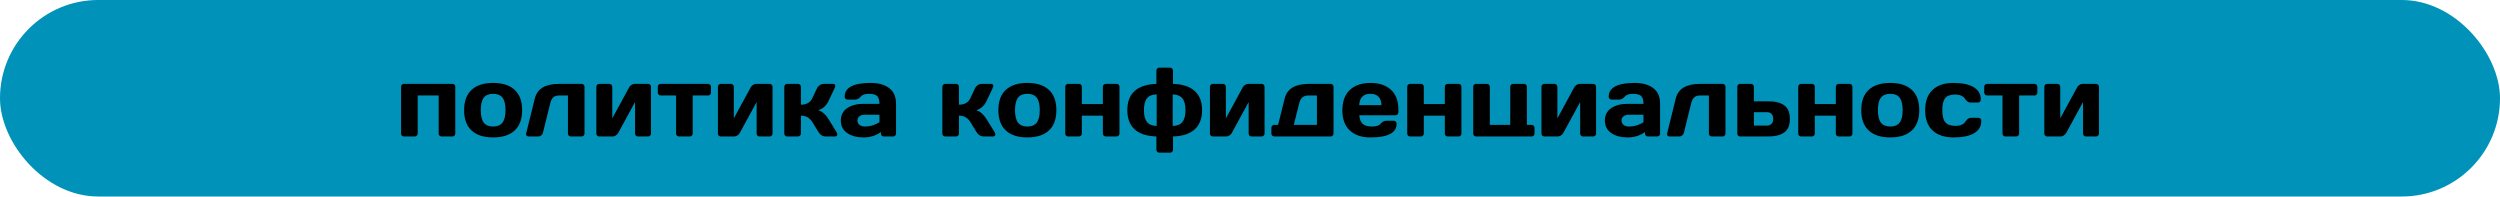 <?xml version="1.0" encoding="UTF-8"?> <svg xmlns="http://www.w3.org/2000/svg" width="458" height="36" viewBox="0 0 458 36" fill="none"> <rect width="458" height="36" rx="18" fill="#0092B9"></rect> <path d="M73.478 24.464V15.912C73.478 15.754 73.527 15.625 73.627 15.525C73.732 15.42 73.861 15.367 74.014 15.367H82.873C83.031 15.367 83.16 15.42 83.26 15.525C83.359 15.625 83.409 15.754 83.409 15.912V24.464C83.409 24.622 83.359 24.751 83.26 24.851C83.16 24.95 83.031 25 82.873 25H80.913C80.755 25 80.623 24.95 80.518 24.851C80.418 24.745 80.368 24.616 80.368 24.464V17.494H76.519V24.464C76.519 24.622 76.466 24.751 76.36 24.851C76.261 24.95 76.135 25 75.982 25H74.014C73.856 25 73.727 24.95 73.627 24.851C73.527 24.751 73.478 24.622 73.478 24.464ZM86.397 23.91C85.483 23.066 85.026 21.824 85.026 20.184C85.026 18.537 85.483 17.295 86.397 16.457C87.311 15.613 88.624 15.191 90.335 15.191C92.052 15.191 93.367 15.613 94.281 16.457C95.195 17.295 95.652 18.537 95.652 20.184C95.652 21.824 95.195 23.066 94.281 23.91C93.367 24.754 92.052 25.176 90.335 25.176C88.624 25.176 87.311 24.754 86.397 23.91ZM88.621 17.898C88.258 18.373 88.076 19.132 88.076 20.175C88.076 21.218 88.258 21.98 88.621 22.46C88.984 22.94 89.556 23.181 90.335 23.181C91.12 23.181 91.694 22.94 92.058 22.46C92.427 21.98 92.611 21.218 92.611 20.175C92.611 19.132 92.427 18.373 92.058 17.898C91.694 17.424 91.12 17.186 90.335 17.186C89.556 17.186 88.984 17.424 88.621 17.898ZM96.399 24.42L97.981 18.03C98.427 16.255 99.897 15.367 102.394 15.367H106.551C106.703 15.367 106.829 15.42 106.929 15.525C107.034 15.625 107.087 15.754 107.087 15.912V24.464C107.087 24.616 107.034 24.745 106.929 24.851C106.829 24.95 106.703 25 106.551 25H104.582C104.43 25 104.301 24.95 104.195 24.851C104.096 24.745 104.046 24.616 104.046 24.464V17.494H102.394C101.573 17.494 101.055 17.925 100.838 18.786L99.458 24.35C99.405 24.543 99.3 24.701 99.142 24.824C98.989 24.941 98.825 25 98.649 25H96.848C96.689 25 96.569 24.953 96.487 24.859C96.411 24.76 96.373 24.675 96.373 24.605C96.373 24.534 96.382 24.473 96.399 24.42ZM109.249 24.464V15.912C109.249 15.754 109.299 15.625 109.398 15.525C109.504 15.42 109.633 15.367 109.785 15.367H111.622C111.78 15.367 111.909 15.42 112.009 15.525C112.114 15.625 112.167 15.754 112.167 15.912V21.686L115.261 16C115.354 15.818 115.498 15.669 115.691 15.552C115.885 15.429 116.072 15.367 116.254 15.367H118.715C118.873 15.367 119.002 15.42 119.102 15.525C119.207 15.625 119.26 15.754 119.26 15.912V24.464C119.26 24.622 119.207 24.751 119.102 24.851C119.002 24.95 118.873 25 118.715 25H116.878C116.72 25 116.591 24.95 116.491 24.851C116.392 24.745 116.342 24.616 116.342 24.464V18.698L113.248 24.367C113.154 24.537 113.011 24.686 112.817 24.815C112.624 24.939 112.437 25 112.255 25H109.785C109.627 25 109.498 24.95 109.398 24.851C109.299 24.751 109.249 24.622 109.249 24.464ZM120.508 16.958V15.912C120.508 15.754 120.558 15.625 120.657 15.525C120.763 15.42 120.895 15.367 121.053 15.367H129.71C129.868 15.367 129.997 15.42 130.097 15.525C130.196 15.625 130.246 15.754 130.246 15.912V16.958C130.246 17.11 130.196 17.239 130.097 17.345C129.997 17.444 129.868 17.494 129.71 17.494H126.906V24.464C126.906 24.616 126.854 24.745 126.748 24.851C126.648 24.95 126.52 25 126.361 25H124.401C124.243 25 124.111 24.95 124.006 24.851C123.906 24.745 123.856 24.616 123.856 24.464V17.494H121.053C120.895 17.494 120.763 17.444 120.657 17.345C120.558 17.239 120.508 17.11 120.508 16.958ZM131.521 24.464V15.912C131.521 15.754 131.57 15.625 131.67 15.525C131.775 15.42 131.904 15.367 132.057 15.367H133.894C134.052 15.367 134.181 15.42 134.28 15.525C134.386 15.625 134.438 15.754 134.438 15.912V21.686L137.532 16C137.626 15.818 137.77 15.669 137.963 15.552C138.156 15.429 138.344 15.367 138.525 15.367H140.986C141.145 15.367 141.273 15.42 141.373 15.525C141.479 15.625 141.531 15.754 141.531 15.912V24.464C141.531 24.622 141.479 24.751 141.373 24.851C141.273 24.95 141.145 25 140.986 25H139.149C138.991 25 138.862 24.95 138.763 24.851C138.663 24.745 138.613 24.616 138.613 24.464V18.698L135.52 24.367C135.426 24.537 135.282 24.686 135.089 24.815C134.896 24.939 134.708 25 134.526 25H132.057C131.898 25 131.77 24.95 131.67 24.851C131.57 24.751 131.521 24.622 131.521 24.464ZM153.396 24.613C153.396 24.871 153.244 25 152.939 25H151.278C150.716 25 150.268 24.725 149.934 24.174L148.817 22.355C148.337 21.575 147.64 21.186 146.726 21.186V24.464C146.726 24.622 146.673 24.751 146.567 24.851C146.468 24.95 146.342 25 146.189 25H144.221C144.062 25 143.934 24.95 143.834 24.851C143.734 24.751 143.685 24.622 143.685 24.464V15.912C143.685 15.754 143.734 15.625 143.834 15.525C143.939 15.42 144.068 15.367 144.221 15.367H146.189C146.348 15.367 146.477 15.42 146.576 15.525C146.676 15.625 146.726 15.754 146.726 15.912V19.182C147.745 19.182 148.442 18.786 148.817 17.995L149.661 16.202C149.778 15.95 149.951 15.748 150.18 15.596C150.408 15.443 150.654 15.367 150.918 15.367H152.579C152.872 15.367 153.019 15.481 153.019 15.71C153.019 15.839 152.972 16.003 152.878 16.202L151.744 18.593C151.551 18.991 151.287 19.334 150.953 19.621C150.619 19.908 150.259 20.093 149.872 20.175C150.593 20.392 151.217 20.919 151.744 21.757L153.238 24.174C153.338 24.344 153.391 24.49 153.396 24.613ZM155.198 24.367C154.425 23.828 154.038 23.066 154.038 22.082C154.038 21.098 154.425 20.342 155.198 19.814C155.978 19.287 156.979 19.023 158.204 19.023H161.113C161.113 18.338 160.97 17.86 160.683 17.591C160.396 17.321 159.892 17.186 159.171 17.186C158.456 17.186 157.952 17.365 157.659 17.723C157.372 18.074 157.018 18.25 156.596 18.25H155.286C155.128 18.25 154.996 18.2 154.891 18.101C154.791 17.995 154.741 17.866 154.741 17.714C154.741 16.032 156.338 15.191 159.531 15.191C160.926 15.191 162.045 15.505 162.889 16.132C163.732 16.753 164.154 17.717 164.154 19.023V24.464C164.154 24.622 164.104 24.751 164.005 24.851C163.905 24.95 163.776 25 163.618 25H161.922C161.764 25 161.635 24.95 161.535 24.851C161.436 24.745 161.386 24.616 161.386 24.464V24.191C160.46 24.854 159.391 25.182 158.178 25.176C156.971 25.176 155.978 24.906 155.198 24.367ZM158.415 21.019C158.005 21.019 157.68 21.118 157.439 21.317C157.205 21.517 157.088 21.774 157.088 22.091C157.088 22.407 157.211 22.668 157.457 22.873C157.703 23.078 158.052 23.181 158.503 23.181C159.405 23.181 160.275 22.917 161.113 22.39V21.019H158.415ZM182.348 24.613C182.348 24.871 182.195 25 181.891 25H180.229C179.667 25 179.219 24.725 178.885 24.174L177.769 22.355C177.288 21.575 176.591 21.186 175.677 21.186V24.464C175.677 24.622 175.624 24.751 175.519 24.851C175.419 24.95 175.293 25 175.141 25H173.172C173.014 25 172.885 24.95 172.785 24.851C172.686 24.751 172.636 24.622 172.636 24.464V15.912C172.636 15.754 172.686 15.625 172.785 15.525C172.891 15.42 173.02 15.367 173.172 15.367H175.141C175.299 15.367 175.428 15.42 175.527 15.525C175.627 15.625 175.677 15.754 175.677 15.912V19.182C176.696 19.182 177.394 18.786 177.769 17.995L178.612 16.202C178.729 15.95 178.902 15.748 179.131 15.596C179.359 15.443 179.605 15.367 179.869 15.367H181.53C181.823 15.367 181.97 15.481 181.97 15.71C181.97 15.839 181.923 16.003 181.829 16.202L180.695 18.593C180.502 18.991 180.238 19.334 179.904 19.621C179.57 19.908 179.21 20.093 178.823 20.175C179.544 20.392 180.168 20.919 180.695 21.757L182.189 24.174C182.289 24.344 182.342 24.49 182.348 24.613ZM184.272 23.91C183.358 23.066 182.901 21.824 182.901 20.184C182.901 18.537 183.358 17.295 184.272 16.457C185.187 15.613 186.499 15.191 188.21 15.191C189.927 15.191 191.242 15.613 192.156 16.457C193.07 17.295 193.527 18.537 193.527 20.184C193.527 21.824 193.07 23.066 192.156 23.91C191.242 24.754 189.927 25.176 188.21 25.176C186.499 25.176 185.187 24.754 184.272 23.91ZM186.496 17.898C186.133 18.373 185.951 19.132 185.951 20.175C185.951 21.218 186.133 21.98 186.496 22.46C186.859 22.94 187.431 23.181 188.21 23.181C188.995 23.181 189.569 22.94 189.933 22.46C190.302 21.98 190.486 21.218 190.486 20.175C190.486 19.132 190.302 18.373 189.933 17.898C189.569 17.424 188.995 17.186 188.21 17.186C187.431 17.186 186.859 17.424 186.496 17.898ZM195.153 24.464V15.912C195.153 15.754 195.203 15.625 195.303 15.525C195.408 15.42 195.537 15.367 195.689 15.367H197.658C197.816 15.367 197.945 15.42 198.045 15.525C198.145 15.625 198.194 15.754 198.194 15.912V19.059H202.044V15.912C202.044 15.754 202.094 15.625 202.193 15.525C202.299 15.42 202.431 15.367 202.589 15.367H204.549C204.707 15.367 204.836 15.42 204.936 15.525C205.035 15.625 205.085 15.754 205.085 15.912V24.464C205.085 24.622 205.035 24.751 204.936 24.851C204.836 24.95 204.707 25 204.549 25H202.589C202.431 25 202.299 24.95 202.193 24.851C202.094 24.745 202.044 24.616 202.044 24.464V21.186H198.194V24.464C198.194 24.622 198.142 24.751 198.036 24.851C197.937 24.95 197.811 25 197.658 25H195.689C195.531 25 195.402 24.95 195.303 24.851C195.203 24.751 195.153 24.622 195.153 24.464ZM207.889 23.717C206.98 22.902 206.526 21.722 206.526 20.175C206.526 18.628 206.98 17.453 207.889 16.65C208.803 15.848 210.124 15.42 211.853 15.367V12.941C211.853 12.783 211.902 12.654 212.002 12.555C212.107 12.449 212.239 12.396 212.397 12.396H214.357C214.516 12.396 214.645 12.449 214.744 12.555C214.844 12.654 214.894 12.783 214.894 12.941V15.367C216.622 15.414 217.94 15.842 218.849 16.65C219.763 17.453 220.22 18.628 220.22 20.175C220.22 21.722 219.763 22.902 218.849 23.717C217.94 24.525 216.622 24.953 214.894 25V27.426C214.894 27.584 214.841 27.713 214.735 27.812C214.636 27.918 214.51 27.971 214.357 27.971H212.397C212.239 27.971 212.107 27.918 212.002 27.812C211.902 27.713 211.853 27.584 211.853 27.426V25C210.124 24.953 208.803 24.525 207.889 23.717ZM210.139 17.995C209.758 18.452 209.567 19.179 209.567 20.175C209.567 21.171 209.758 21.9 210.139 22.363C210.525 22.826 211.114 23.064 211.905 23.075V17.292C211.114 17.304 210.525 17.538 210.139 17.995ZM214.841 23.075C215.632 23.064 216.218 22.826 216.599 22.363C216.985 21.9 217.179 21.171 217.179 20.175C217.179 19.179 216.985 18.455 216.599 18.004C216.218 17.547 215.632 17.31 214.841 17.292V23.075ZM221.661 24.464V15.912C221.661 15.754 221.711 15.625 221.811 15.525C221.916 15.42 222.045 15.367 222.197 15.367H224.034C224.192 15.367 224.321 15.42 224.421 15.525C224.526 15.625 224.579 15.754 224.579 15.912V21.686L227.673 16C227.767 15.818 227.91 15.669 228.104 15.552C228.297 15.429 228.484 15.367 228.666 15.367H231.127C231.285 15.367 231.414 15.42 231.514 15.525C231.619 15.625 231.672 15.754 231.672 15.912V24.464C231.672 24.622 231.619 24.751 231.514 24.851C231.414 24.95 231.285 25 231.127 25H229.29C229.132 25 229.003 24.95 228.903 24.851C228.804 24.745 228.754 24.616 228.754 24.464V18.698L225.66 24.367C225.566 24.537 225.423 24.686 225.229 24.815C225.036 24.939 224.849 25 224.667 25H222.197C222.039 25 221.91 24.95 221.811 24.851C221.711 24.751 221.661 24.622 221.661 24.464ZM232.92 24.464V23.418C232.92 23.26 232.97 23.131 233.069 23.031C233.175 22.926 233.307 22.873 233.465 22.873H234.15L235.354 18.03C235.8 16.255 237.271 15.367 239.767 15.367H243.757C243.915 15.367 244.044 15.42 244.144 15.525C244.249 15.625 244.302 15.754 244.302 15.912V24.464C244.302 24.616 244.249 24.745 244.144 24.851C244.044 24.95 243.915 25 243.757 25H233.465C233.307 25 233.175 24.95 233.069 24.851C232.97 24.745 232.92 24.616 232.92 24.464ZM237.024 22.873H241.261V17.494H239.67C238.82 17.494 238.281 17.925 238.053 18.786L237.024 22.873ZM247.272 23.893C246.37 23.037 245.919 21.807 245.919 20.201C245.919 18.59 246.373 17.354 247.281 16.492C248.189 15.625 249.449 15.191 251.061 15.191C252.672 15.191 253.929 15.613 254.831 16.457C255.733 17.295 256.185 18.499 256.185 20.069V20.57C256.185 20.729 256.132 20.86 256.026 20.966C255.927 21.065 255.798 21.115 255.64 21.115H249.021C249.08 21.836 249.285 22.36 249.637 22.689C249.994 23.017 250.562 23.181 251.342 23.181C252.121 23.181 252.654 23.005 252.941 22.653C253.229 22.302 253.583 22.123 254.005 22.117H255.314C255.473 22.117 255.602 22.17 255.701 22.275C255.807 22.375 255.859 22.504 255.859 22.662C255.859 24.344 254.257 25.182 251.052 25.176C249.435 25.176 248.175 24.748 247.272 23.893ZM249.004 19.261H253.091C253.032 17.878 252.353 17.186 251.052 17.186C249.757 17.186 249.074 17.878 249.004 19.261ZM257.802 24.464V15.912C257.802 15.754 257.852 15.625 257.951 15.525C258.057 15.42 258.186 15.367 258.338 15.367H260.307C260.465 15.367 260.594 15.42 260.693 15.525C260.793 15.625 260.843 15.754 260.843 15.912V19.059H264.692V15.912C264.692 15.754 264.742 15.625 264.842 15.525C264.947 15.42 265.079 15.367 265.237 15.367H267.197C267.355 15.367 267.484 15.42 267.584 15.525C267.684 15.625 267.733 15.754 267.733 15.912V24.464C267.733 24.622 267.684 24.751 267.584 24.851C267.484 24.95 267.355 25 267.197 25H265.237C265.079 25 264.947 24.95 264.842 24.851C264.742 24.745 264.692 24.616 264.692 24.464V21.186H260.843V24.464C260.843 24.622 260.79 24.751 260.685 24.851C260.585 24.95 260.459 25 260.307 25H258.338C258.18 25 258.051 24.95 257.951 24.851C257.852 24.751 257.802 24.622 257.802 24.464ZM269.896 24.464V15.912C269.896 15.754 269.945 15.625 270.045 15.525C270.15 15.42 270.279 15.367 270.432 15.367H272.4C272.559 15.367 272.688 15.42 272.787 15.525C272.887 15.625 272.937 15.754 272.937 15.912V22.873H276.681V15.912C276.681 15.754 276.73 15.625 276.83 15.525C276.936 15.42 277.064 15.367 277.217 15.367H279.186C279.344 15.367 279.473 15.42 279.572 15.525C279.672 15.625 279.722 15.754 279.722 15.912V22.873H280.583C280.741 22.873 280.87 22.926 280.97 23.031C281.075 23.131 281.128 23.26 281.128 23.418V24.464C281.128 24.622 281.075 24.751 280.97 24.851C280.87 24.95 280.741 25 280.583 25H270.432C270.273 25 270.145 24.95 270.045 24.851C269.945 24.751 269.896 24.622 269.896 24.464ZM282.394 24.464V15.912C282.394 15.754 282.443 15.625 282.543 15.525C282.648 15.42 282.777 15.367 282.93 15.367H284.767C284.925 15.367 285.054 15.42 285.153 15.525C285.259 15.625 285.312 15.754 285.312 15.912V21.686L288.405 16C288.499 15.818 288.643 15.669 288.836 15.552C289.029 15.429 289.217 15.367 289.398 15.367H291.859C292.018 15.367 292.146 15.42 292.246 15.525C292.352 15.625 292.404 15.754 292.404 15.912V24.464C292.404 24.622 292.352 24.751 292.246 24.851C292.146 24.95 292.018 25 291.859 25H290.022C289.864 25 289.735 24.95 289.636 24.851C289.536 24.745 289.486 24.616 289.486 24.464V18.698L286.393 24.367C286.299 24.537 286.155 24.686 285.962 24.815C285.769 24.939 285.581 25 285.399 25H282.93C282.771 25 282.643 24.95 282.543 24.851C282.443 24.751 282.394 24.622 282.394 24.464ZM295.173 24.367C294.399 23.828 294.013 23.066 294.013 22.082C294.013 21.098 294.399 20.342 295.173 19.814C295.952 19.287 296.954 19.023 298.179 19.023H301.088C301.088 18.338 300.944 17.86 300.657 17.591C300.37 17.321 299.866 17.186 299.146 17.186C298.431 17.186 297.927 17.365 297.634 17.723C297.347 18.074 296.992 18.25 296.57 18.25H295.261C295.103 18.25 294.971 18.2 294.865 18.101C294.766 17.995 294.716 17.866 294.716 17.714C294.716 16.032 296.312 15.191 299.506 15.191C300.9 15.191 302.02 15.505 302.863 16.132C303.707 16.753 304.129 17.717 304.129 19.023V24.464C304.129 24.622 304.079 24.751 303.979 24.851C303.88 24.95 303.751 25 303.593 25H301.896C301.738 25 301.609 24.95 301.51 24.851C301.41 24.745 301.36 24.616 301.36 24.464V24.191C300.435 24.854 299.365 25.182 298.152 25.176C296.945 25.176 295.952 24.906 295.173 24.367ZM298.39 21.019C297.979 21.019 297.654 21.118 297.414 21.317C297.18 21.517 297.062 21.774 297.062 22.091C297.062 22.407 297.186 22.668 297.432 22.873C297.678 23.078 298.026 23.181 298.478 23.181C299.38 23.181 300.25 22.917 301.088 22.39V21.019H298.39ZM305.421 24.42L307.003 18.03C307.448 16.255 308.919 15.367 311.415 15.367H315.572C315.725 15.367 315.851 15.42 315.95 15.525C316.056 15.625 316.108 15.754 316.108 15.912V24.464C316.108 24.616 316.056 24.745 315.95 24.851C315.851 24.95 315.725 25 315.572 25H313.604C313.451 25 313.322 24.95 313.217 24.851C313.117 24.745 313.067 24.616 313.067 24.464V17.494H311.415C310.595 17.494 310.076 17.925 309.859 18.786L308.479 24.35C308.427 24.543 308.321 24.701 308.163 24.824C308.011 24.941 307.847 25 307.671 25H305.869C305.711 25 305.591 24.953 305.509 24.859C305.433 24.76 305.395 24.675 305.395 24.605C305.395 24.534 305.403 24.473 305.421 24.42ZM318.271 24.464V15.912C318.271 15.754 318.32 15.625 318.42 15.525C318.525 15.42 318.654 15.367 318.807 15.367H320.775C320.928 15.367 321.054 15.42 321.153 15.525C321.259 15.625 321.312 15.754 321.312 15.912V18.558H323.975C325.223 18.558 326.189 18.804 326.875 19.296C327.561 19.788 327.903 20.617 327.903 21.783C327.903 22.943 327.561 23.77 326.875 24.262C326.189 24.754 325.223 25 323.975 25H318.807C318.654 25 318.525 24.95 318.42 24.851C318.32 24.745 318.271 24.616 318.271 24.464ZM321.312 23.005H323.702C324.065 23.005 324.347 22.899 324.546 22.689C324.751 22.477 324.854 22.176 324.854 21.783C324.854 21.385 324.751 21.08 324.546 20.869C324.347 20.658 324.065 20.553 323.702 20.553H321.312V23.005ZM329.433 24.464V15.912C329.433 15.754 329.482 15.625 329.582 15.525C329.688 15.42 329.816 15.367 329.969 15.367H331.938C332.096 15.367 332.225 15.42 332.324 15.525C332.424 15.625 332.474 15.754 332.474 15.912V19.059H336.323V15.912C336.323 15.754 336.373 15.625 336.473 15.525C336.578 15.42 336.71 15.367 336.868 15.367H338.828C338.986 15.367 339.115 15.42 339.215 15.525C339.314 15.625 339.364 15.754 339.364 15.912V24.464C339.364 24.622 339.314 24.751 339.215 24.851C339.115 24.95 338.986 25 338.828 25H336.868C336.71 25 336.578 24.95 336.473 24.851C336.373 24.745 336.323 24.616 336.323 24.464V21.186H332.474V24.464C332.474 24.622 332.421 24.751 332.315 24.851C332.216 24.95 332.09 25 331.938 25H329.969C329.811 25 329.682 24.95 329.582 24.851C329.482 24.751 329.433 24.622 329.433 24.464ZM342.353 23.91C341.438 23.066 340.981 21.824 340.981 20.184C340.981 18.537 341.438 17.295 342.353 16.457C343.267 15.613 344.579 15.191 346.29 15.191C348.007 15.191 349.322 15.613 350.236 16.457C351.15 17.295 351.607 18.537 351.607 20.184C351.607 21.824 351.15 23.066 350.236 23.91C349.322 24.754 348.007 25.176 346.29 25.176C344.579 25.176 343.267 24.754 342.353 23.91ZM344.576 17.898C344.213 18.373 344.031 19.132 344.031 20.175C344.031 21.218 344.213 21.98 344.576 22.46C344.939 22.94 345.511 23.181 346.29 23.181C347.075 23.181 347.649 22.94 348.013 22.46C348.382 21.98 348.566 21.218 348.566 20.175C348.566 19.132 348.382 18.373 348.013 17.898C347.649 17.424 347.075 17.186 346.29 17.186C345.511 17.186 344.939 17.424 344.576 17.898ZM357.892 25.176C356.251 25.176 354.974 24.754 354.06 23.91C353.146 23.066 352.688 21.827 352.688 20.192C352.688 18.552 353.143 17.31 354.051 16.466C354.959 15.616 356.222 15.191 357.839 15.191C359.462 15.191 360.707 15.449 361.574 15.965C362.447 16.48 362.884 17.242 362.884 18.25C362.884 18.408 362.831 18.537 362.726 18.637C362.626 18.736 362.497 18.786 362.339 18.786H361.029C360.631 18.786 360.294 18.572 360.019 18.145C359.673 17.594 359.061 17.318 358.182 17.318C357.309 17.318 356.696 17.544 356.345 17.995C355.999 18.44 355.826 19.17 355.826 20.184C355.826 21.197 356.005 21.93 356.362 22.381C356.726 22.832 357.353 23.058 358.243 23.058C359.14 23.058 359.761 22.782 360.106 22.231C360.382 21.798 360.719 21.581 361.117 21.581H362.427C362.585 21.581 362.714 21.634 362.813 21.739C362.919 21.839 362.972 21.965 362.972 22.117C362.972 23.125 362.535 23.887 361.662 24.402C360.795 24.918 359.538 25.176 357.892 25.176ZM363.508 16.958V15.912C363.508 15.754 363.558 15.625 363.657 15.525C363.763 15.42 363.895 15.367 364.053 15.367H372.71C372.868 15.367 372.997 15.42 373.097 15.525C373.196 15.625 373.246 15.754 373.246 15.912V16.958C373.246 17.11 373.196 17.239 373.097 17.345C372.997 17.444 372.868 17.494 372.71 17.494H369.906V24.464C369.906 24.616 369.854 24.745 369.748 24.851C369.648 24.95 369.52 25 369.361 25H367.401C367.243 25 367.111 24.95 367.006 24.851C366.906 24.745 366.856 24.616 366.856 24.464V17.494H364.053C363.895 17.494 363.763 17.444 363.657 17.345C363.558 17.239 363.508 17.11 363.508 16.958ZM374.521 24.464V15.912C374.521 15.754 374.57 15.625 374.67 15.525C374.775 15.42 374.904 15.367 375.057 15.367H376.894C377.052 15.367 377.181 15.42 377.28 15.525C377.386 15.625 377.438 15.754 377.438 15.912V21.686L380.532 16C380.626 15.818 380.77 15.669 380.963 15.552C381.156 15.429 381.344 15.367 381.525 15.367H383.986C384.145 15.367 384.273 15.42 384.373 15.525C384.479 15.625 384.531 15.754 384.531 15.912V24.464C384.531 24.622 384.479 24.751 384.373 24.851C384.273 24.95 384.145 25 383.986 25H382.149C381.991 25 381.862 24.95 381.763 24.851C381.663 24.745 381.613 24.616 381.613 24.464V18.698L378.52 24.367C378.426 24.537 378.282 24.686 378.089 24.815C377.896 24.939 377.708 25 377.526 25H375.057C374.898 25 374.77 24.95 374.67 24.851C374.57 24.751 374.521 24.622 374.521 24.464Z" fill="black"></path> </svg> 